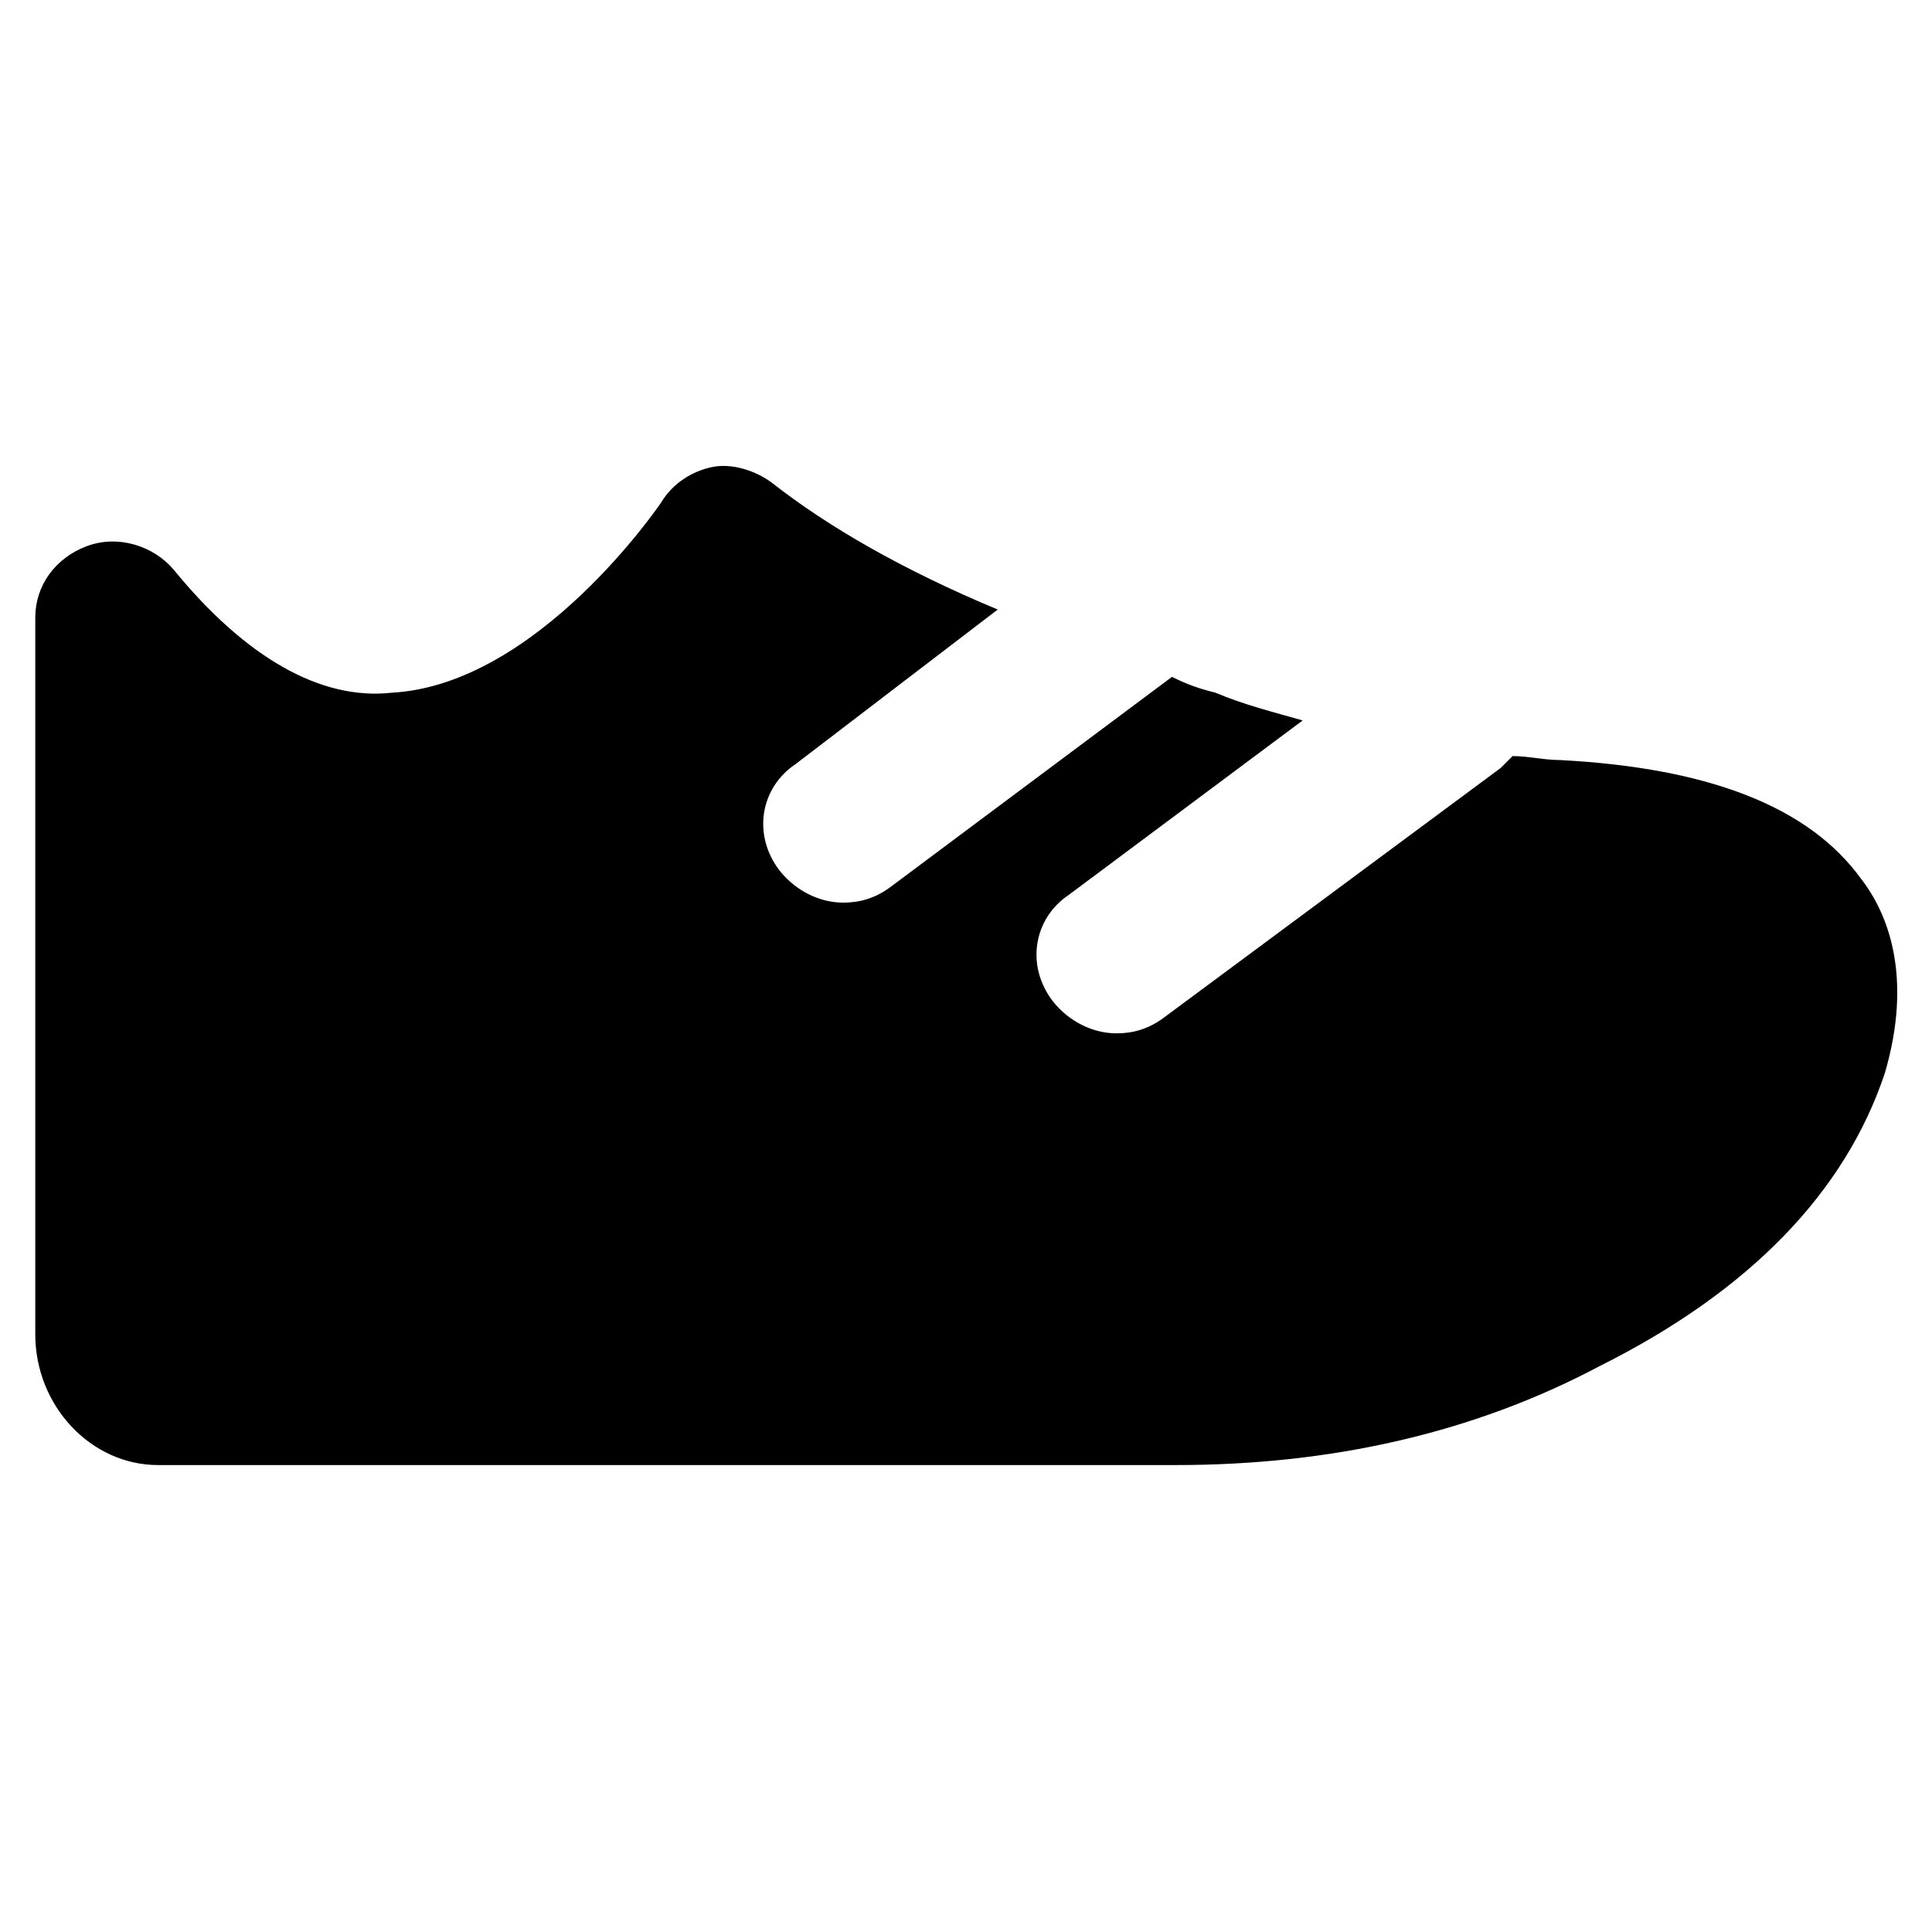<?xml version="1.0" encoding="UTF-8"?>
<!-- Uploaded to: SVG Repo, www.svgrepo.com, Generator: SVG Repo Mixer Tools -->
<svg fill="#000000" width="800px" height="800px" version="1.1" viewBox="144 144 512 512" xmlns="http://www.w3.org/2000/svg">
 <path d="m637.21 376.91c-13.645-18.895-39.887-29.391-79.77-31.488-4.199 0-8.398-1.051-12.594-1.051-1.051 1.051-2.098 2.098-3.148 3.148l-89.215 66.129c-4.199 3.148-8.398 4.199-12.594 4.199-6.297 0-12.594-3.148-16.793-8.398-7.348-9.445-5.246-22.043 4.199-28.34l61.926-46.184c-7.348-2.098-15.742-4.199-23.09-7.348-4.199-1.051-7.348-2.098-11.547-4.199l-74.523 55.629c-4.199 3.148-8.398 4.199-12.594 4.199-6.297 0-12.594-3.148-16.793-8.398-7.348-9.445-5.246-22.043 4.199-28.34l53.531-40.934c-25.191-10.496-45.133-22.043-59.828-33.586-4.199-3.148-10.496-5.246-15.742-4.199-5.246 1.051-10.496 4.199-13.645 9.445 0 0-32.539 48.281-71.371 50.383-18.902 2.102-38.844-9.445-57.738-32.535-5.246-6.297-14.695-9.445-23.09-6.297-8.398 3.148-13.645 10.496-13.645 18.895v189.98c0 18.895 14.695 34.637 32.539 34.637h269.75c40.934 0 78.719-8.398 112.31-26.238 39.887-19.941 65.074-46.184 75.57-77.672 7.348-25.191 1.047-41.984-6.301-51.434z"/>
</svg>